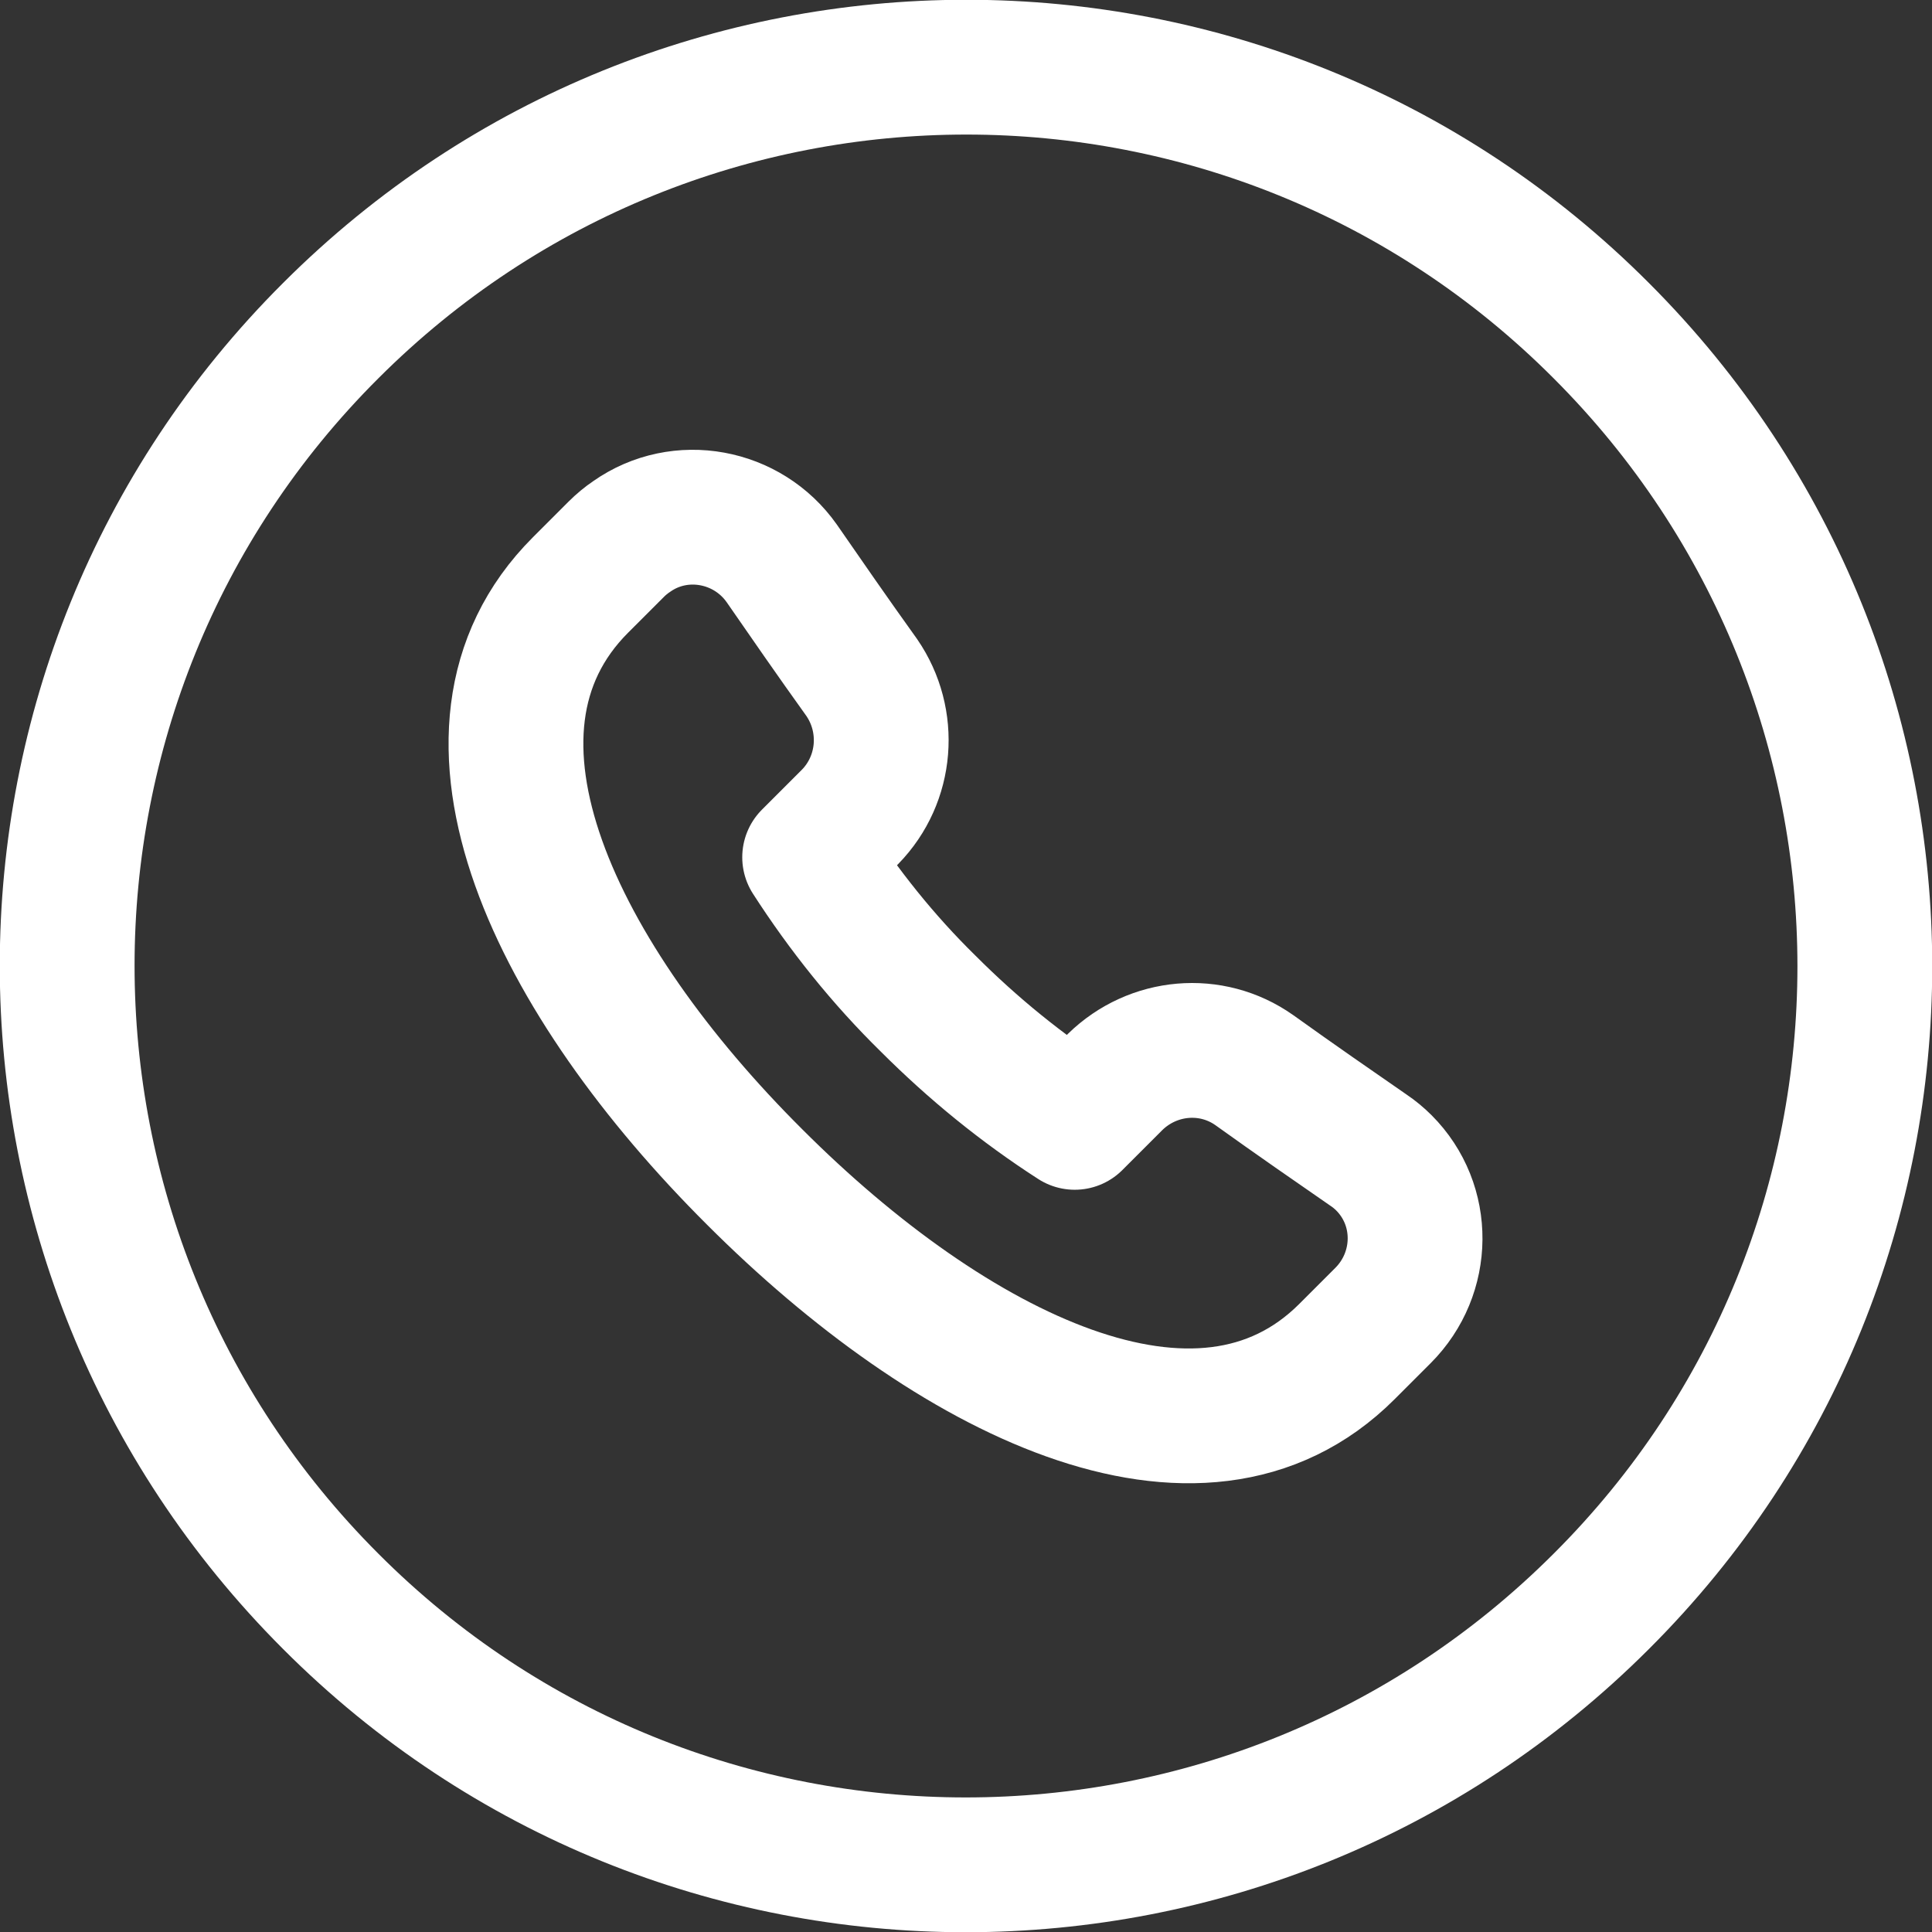 <?xml version="1.0" encoding="UTF-8"?>
<svg id="Layer_1" data-name="Layer 1" xmlns="http://www.w3.org/2000/svg" width="21.5" height="21.5" viewBox="0 0 21.5 21.5">
  <rect x="0" y="0" width="21.5" height="21.5" fill="#333333" stroke="none"/>
  <defs>
    <style>
      .cls-1 {
        fill: none;
        stroke: #fff;
        stroke-linecap: round;
        stroke-linejoin: round;
        stroke-width: 1.5px;
      }
    </style>
  </defs>
  <g id="icon">
    <path id="Pfad_6266" data-name="Pfad 6266" class="cls-1" d="M17.82,3.68c3.91,3.91,3.91,10.24,0,14.14-3.91,3.91-10.24,3.91-14.14,0-3.91-3.91-3.91-10.24,0-14.14h0c3.91-3.91,10.24-3.91,14.14,0"/>
    <path id="Pfad_6267" data-name="Pfad 6267" class="cls-1" d="M8.4,13.1c2.18,2.18,4.95,3.58,6.59,1.94l.4-.4c.47-.47.48-1.23.01-1.7-.05-.05-.11-.1-.17-.14-.39-.27-.81-.56-1.27-.89-.48-.34-1.13-.28-1.55.13l-.45.45c-.59-.38-1.13-.82-1.63-1.32h0c-.5-.49-.94-1.04-1.32-1.63l.45-.45c.41-.42.46-1.07.13-1.55-.33-.46-.62-.88-.89-1.27-.38-.54-1.13-.68-1.67-.3-.06.04-.12.09-.17.14l-.4.4c-1.64,1.64-.25,4.41,1.94,6.59"/>
  </g>
</svg>